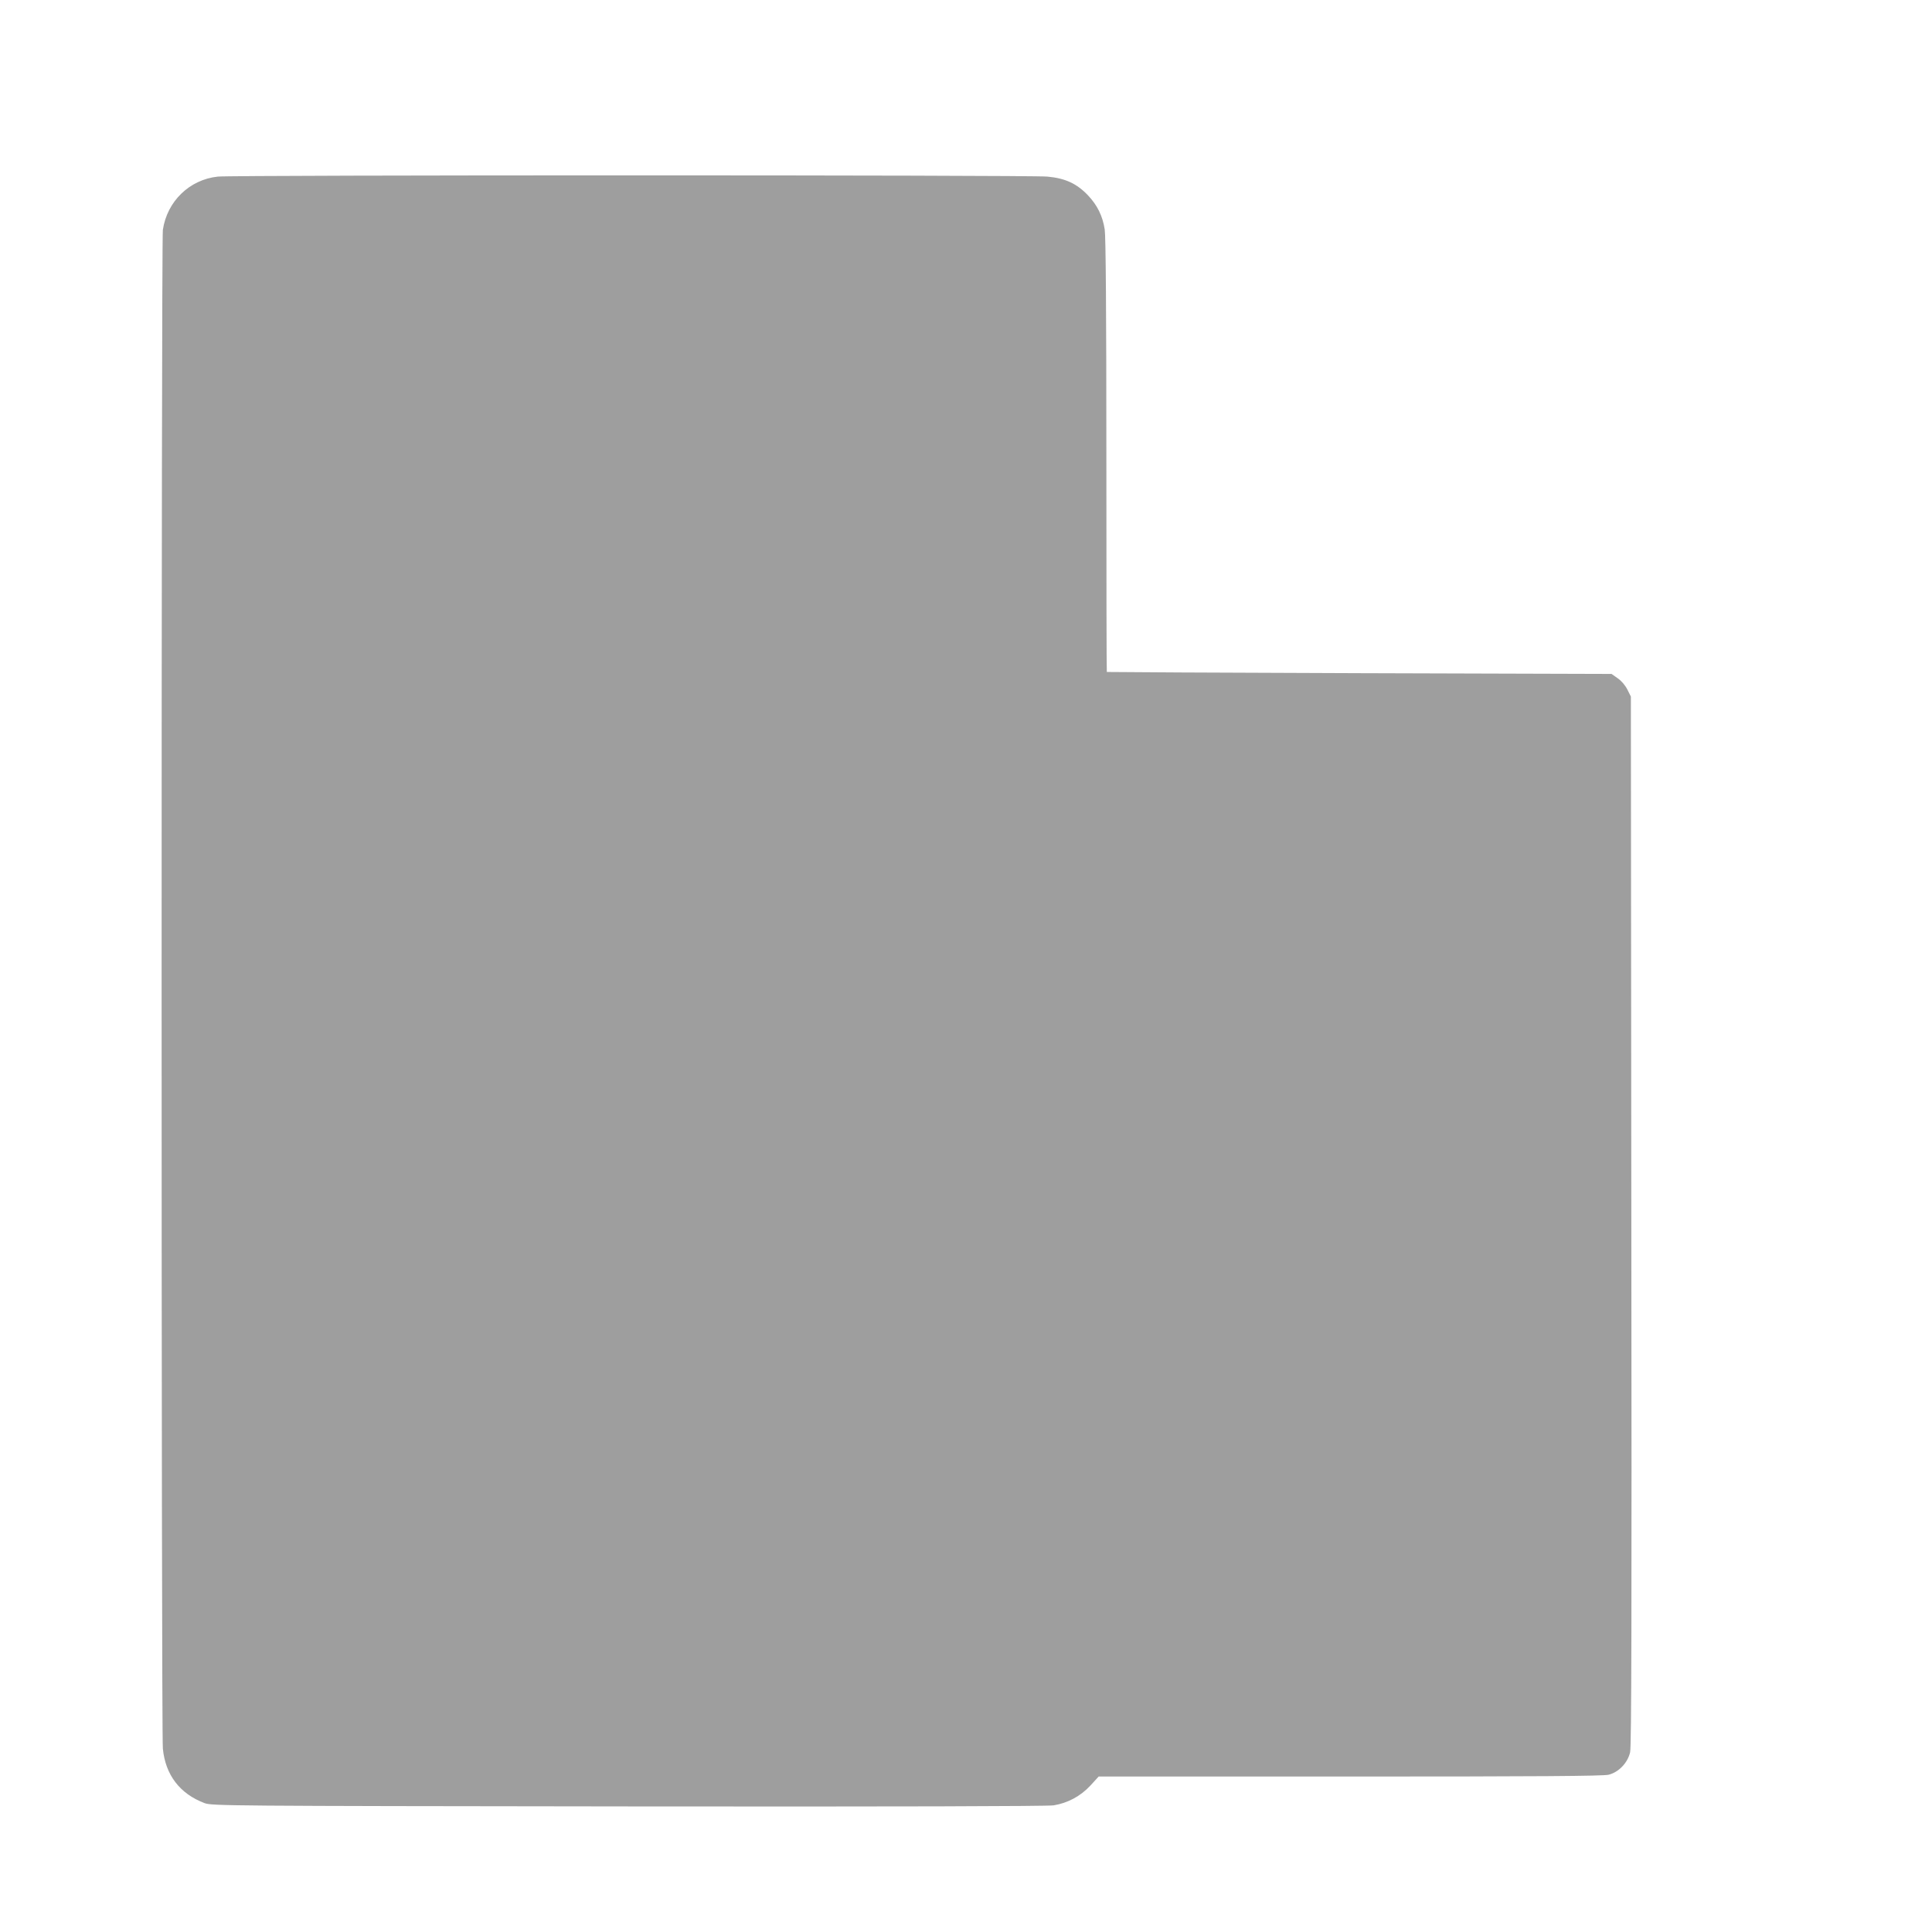 <?xml version="1.0" standalone="no"?>
<!DOCTYPE svg PUBLIC "-//W3C//DTD SVG 20010904//EN"
 "http://www.w3.org/TR/2001/REC-SVG-20010904/DTD/svg10.dtd">
<svg version="1.0" xmlns="http://www.w3.org/2000/svg"
 width="1280pt" height="1280pt" viewBox="0 0 1280 1280"
 preserveAspectRatio="xMidYMid meet">
<g transform="translate(0,1280) scale(0.1,-0.1)"
fill="#9e9e9e" stroke="none">
<path d="M1443 11630 c-188 -20 -336 -164 -364 -353 -11 -76 -11 -9948 0
-10062 17 -174 112 -299 276 -361 49 -18 126 -19 2805 -22 1788 -2 2778 1
2820 7 93 15 178 60 244 131 l55 60 1666 0 c1237 0 1678 3 1713 12 67 17 126
79 142 149 9 41 11 904 8 3524 l-3 3470 -23 46 c-14 28 -39 58 -64 75 l-41 29
-1671 5 c-919 3 -1672 7 -1673 8 -2 1 -3 647 -3 1435 0 947 -4 1454 -11 1497
-14 90 -49 160 -110 225 -74 78 -150 114 -270 125 -113 11 -5392 11 -5496 0z"/>
</g>
</svg>

